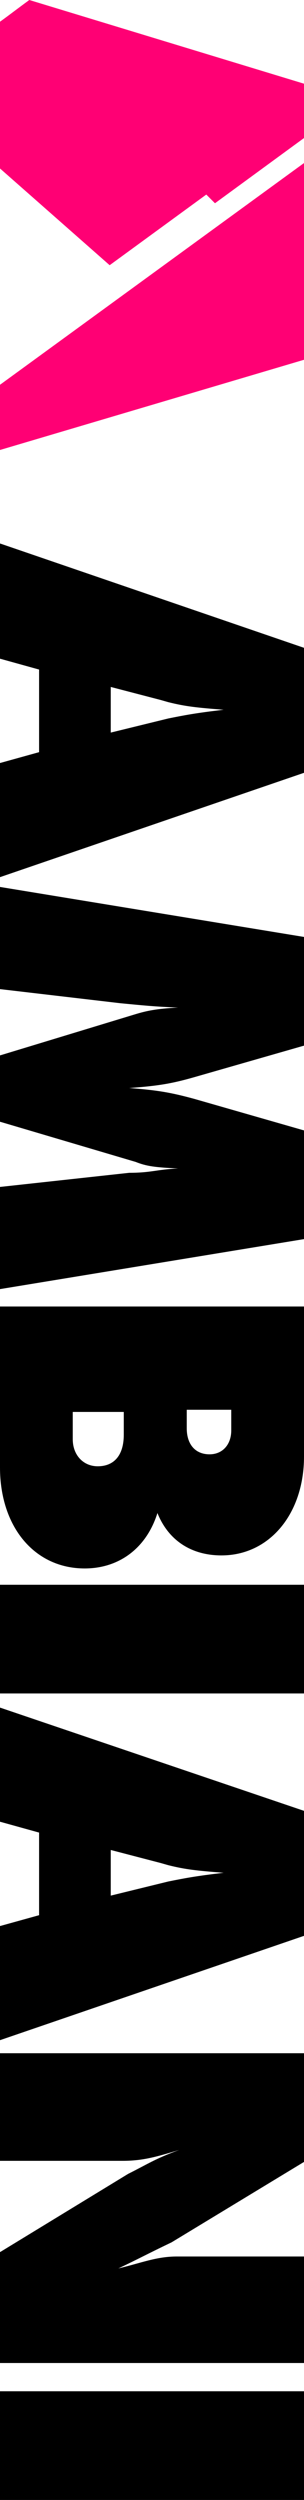 <?xml version="1.0" encoding="UTF-8"?>
<!-- Generator: Adobe Illustrator 28.1.0, SVG Export Plug-In . SVG Version: 6.00 Build 0)  -->
<svg xmlns="http://www.w3.org/2000/svg" xmlns:xlink="http://www.w3.org/1999/xlink" version="1.1" id="Layer_1" x="0px" y="0px" viewBox="0 0 28 230" style="enable-background:new 0 0 28 230;" xml:space="preserve">
<style type="text/css">
	.st0{clip-path:url(#SVGID_00000119804918451356317320000007808964643162010027_);}
	.st1{fill:#FF0074;}
</style>
<g>
	<defs>
		<rect id="SVGID_1_" width="28" height="230"></rect>
	</defs>
	<clipPath id="SVGID_00000157279303970418570510000012378257945837239183_">
		<use xlink:href="#SVGID_1_" style="overflow:visible;"></use>
	</clipPath>
	<g style="clip-path:url(#SVGID_00000157279303970418570510000012378257945837239183_);">
		<path class="st1" d="M28,15L0,35.4l0,6l28-8.3V15z"></path>
		<path class="st1" d="M19.8,18.7l8.2-6V7.7L2.7,0C1.6,0.8,1.1,1.2,0,2l0,13.5l10.1,8.9l8.9-6.5L19.8,18.7L19.8,18.7z"></path>
		<path d="M28,86.2v10l-10.1,2.9c-2.1,0.6-3.3,0.8-6,1c2.6,0.2,3.8,0.4,6,1l10.1,2.9v10l-28,4.6l0-9.4l11.9-1.3c2,0,2.5-0.3,4.5-0.4    c-2.1-0.1-2.9-0.2-3.9-0.6L0,103.2l0-6.1l12.5-3.8c1-0.3,1.9-0.5,3.9-0.6c-2.3-0.1-3.2-0.2-5.3-0.4L0,91l0-9.4L28,86.2L28,86.2z"></path>
		<path d="M28,120.2V134c0,5.3-3.2,9.1-7.6,9.1c-2.8,0-4.9-1.4-5.9-3.9c-1,3.2-3.5,5.1-6.7,5.1c-4.6,0-7.8-3.8-7.8-9.3l0-14.8H28z     M6.7,129.8v2.6c0,1.5,1,2.5,2.3,2.5c1.5,0,2.4-1,2.4-2.9v-2.1H6.7z M17.2,129.8v1.6c0,1.5,0.8,2.4,2.1,2.4c1.2,0,2-0.9,2-2.2    v-1.9H17.2L17.2,129.8z"></path>
		<path d="M28,145.8v10H0l0-10H28z"></path>
		<path d="M28,166.6v11.5l-28,9.6l0-10.5l3.6-1v-7.6l-3.6-1l0-10.5L28,166.6z M10.2,170.2v4.2l5.3-1.3c1.5-0.3,2.5-0.5,5.1-0.8    c-2.5-0.2-3.5-0.3-5.1-0.7l-0.7-0.2L10.2,170.2L10.2,170.2z"></path>
		<path d="M28,59.6v11.5L0,80.7l0-10.5l3.6-1v-7.6l-3.6-1L0,50L28,59.6z M10.2,63.2v4.2l5.3-1.3c1.5-0.3,2.5-0.5,5.1-0.8    c-2.5-0.2-3.5-0.3-5.1-0.7l-0.7-0.2L10.2,63.2L10.2,63.2z"></path>
		<path d="M28,188.9v10l-12.2,7.4c-2.3,1.1-3,1.5-4.9,2.4c2.1-0.5,3.5-1.1,5.4-1.1H28v9.8H0l0-10.2l11.8-7.2    c1.8-0.9,2.5-1.4,4.7-2.2c-2,0.6-3.3,1-5.2,1H0l0-9.9L28,188.9L28,188.9z"></path>
		<path d="M28,220v10H0l0-10H28z"></path>
	</g>
</g>
</svg>
